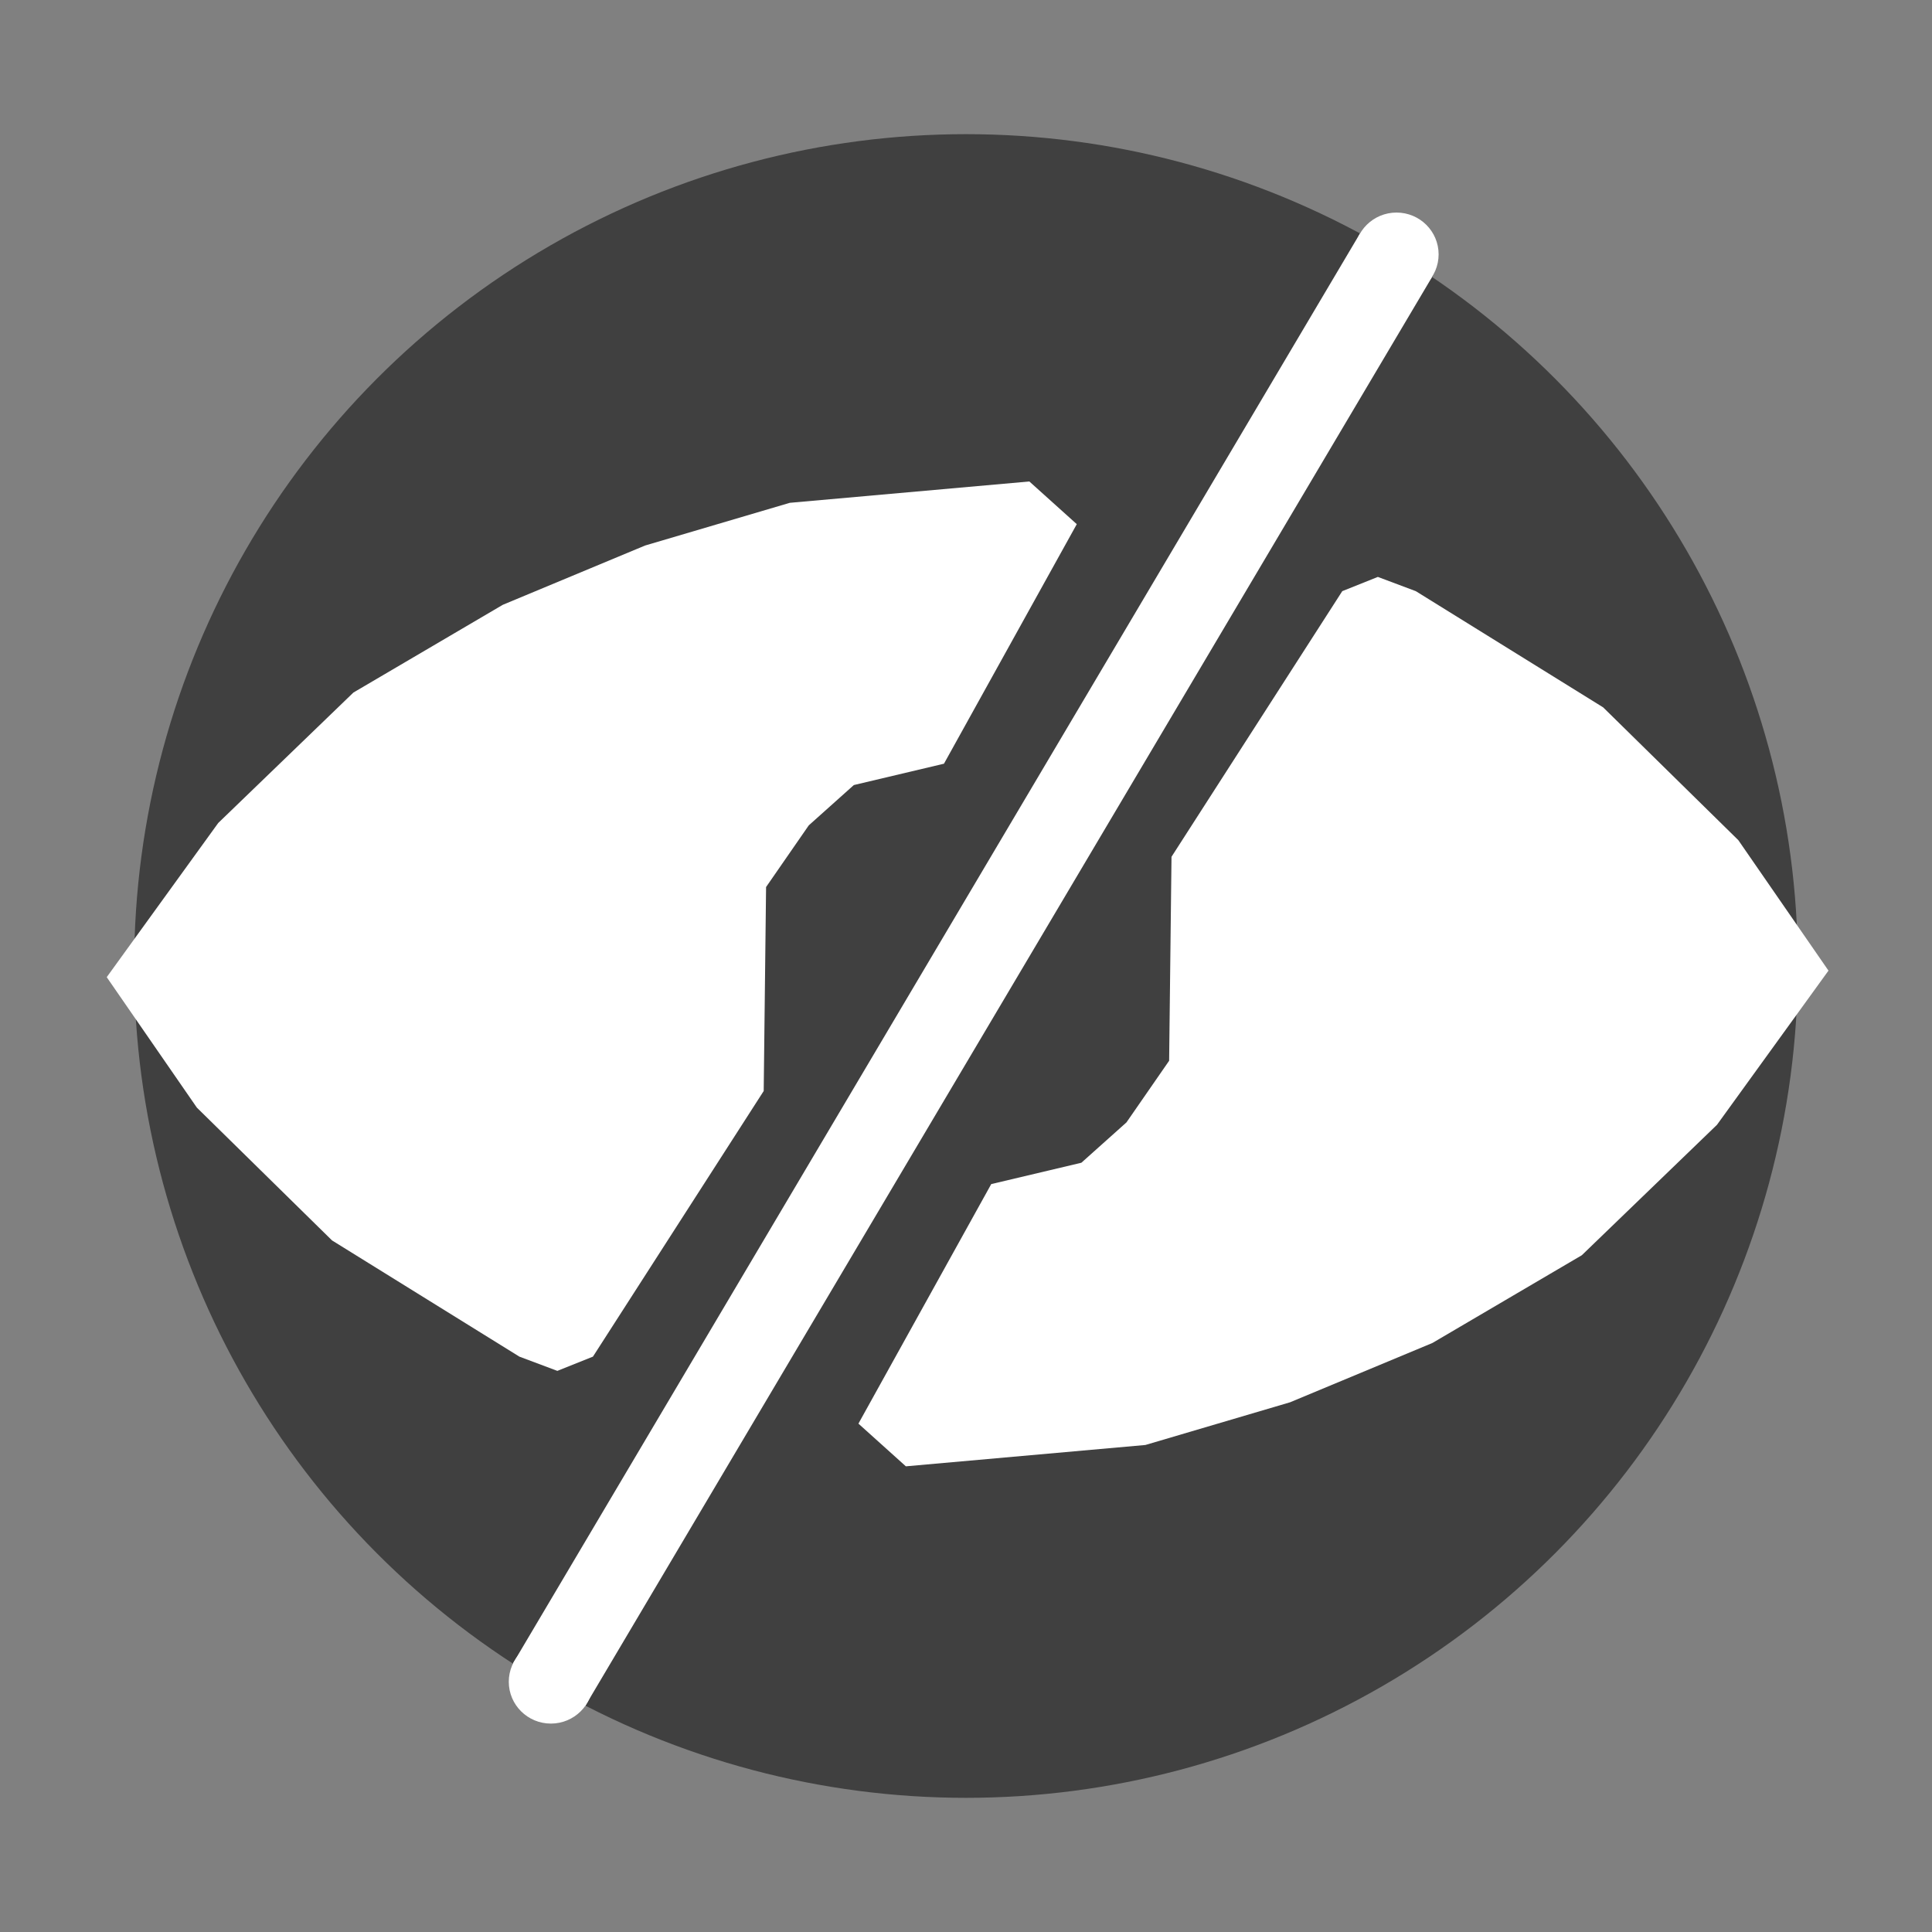 <?xml version="1.0" encoding="UTF-8" standalone="no"?>
<!-- Created with Inkscape (http://www.inkscape.org/) -->

<svg
   version="1.1"
   id="svg1"
   width="144"
   height="144"
   viewBox="0 0 144 144"
   sodipodi:docname="func_hidden.svg"
   inkscape:export-filename="func_hidden.png"
   inkscape:export-xdpi="96"
   inkscape:export-ydpi="96"
   inkscape:version="1.3 (0e150ed6c4, 2023-07-21)"
   xmlns:inkscape="http://www.inkscape.org/namespaces/inkscape"
   xmlns:sodipodi="http://sodipodi.sourceforge.net/DTD/sodipodi-0.dtd"
   xmlns="http://www.w3.org/2000/svg"
   xmlns:svg="http://www.w3.org/2000/svg">
  <rect x="0" y="0" width="144" height="144" fill="#808080" stroke="none"/>
  <defs
     id="defs1" />
  <sodipodi:namedview
     id="namedview1"
     pagecolor="#9a9a9a"
     bordercolor="#000000"
     borderopacity="0.25"
     inkscape:showpageshadow="2"
     inkscape:pageopacity="0.0"
     inkscape:pagecheckerboard="true"
     inkscape:deskcolor="#d1d1d1"
     inkscape:zoom="4"
     inkscape:cx="50.25"
     inkscape:cy="66.5"
     inkscape:window-width="1920"
     inkscape:window-height="1014"
     inkscape:window-x="0"
     inkscape:window-y="0"
     inkscape:window-maximized="1"
     inkscape:current-layer="g1" />
  <g
     inkscape:groupmode="layer"
     inkscape:label="Image"
     id="g1">
    <circle
       style="fill:#000000;fill-opacity:0.5;stroke-width:0.997"
       id="path41475"
       cx="72"
       cy="72"
       r="62" />
    <path
       style="fill:#ffffff;fill-opacity:1"
       d="M 106.731,20.656 43.605,127.176 38.24,123.974 101.371,17.392 Z"
       id="path1"
       sodipodi:nodetypes="ccccc" />
    <ellipse
       style="fill:#ffffff;fill-opacity:1;stroke-width:1.06"
       id="path2"
       cx="104.088"
       cy="18.959"
       rx="3.138"
       ry="3.116" />
    <ellipse
       style="fill:#ffffff;fill-opacity:1;stroke-width:1.06"
       id="path2-0"
       cx="41.06"
       cy="125.35"
       rx="3.138"
       ry="3.116" />
    <path
       style="fill:#ffffff;fill-opacity:1"
       d="m 7.955,72.832 8.309,-11.49 10.076,-9.723 11.137,-6.541 10.607,-4.419 10.783,-3.182 17.854,-1.591 3.536,3.182 -9.899,17.854 -6.718,1.591 -3.359,3.005 -3.182,4.596 -0.177,15.203 -12.728,19.799 -2.652,1.061 -2.828,-1.061 -13.965,-8.662 -10.076,-9.899 z"
       id="path3" />
    <path
       style="fill:#ffffff;fill-opacity:1"
       d="m 136.284,72.345 -8.309,11.49 -10.076,9.723 -11.137,6.541 -10.607,4.419 -10.783,3.182 -17.854,1.591 -3.536,-3.182 9.899,-17.854 6.718,-1.591 3.359,-3.005 3.182,-4.596 0.177,-15.203 L 100.045,44.061 102.697,43 l 2.828,1.061 13.965,8.662 10.076,9.899 z"
       id="path3-4" />
  </g>
</svg>
